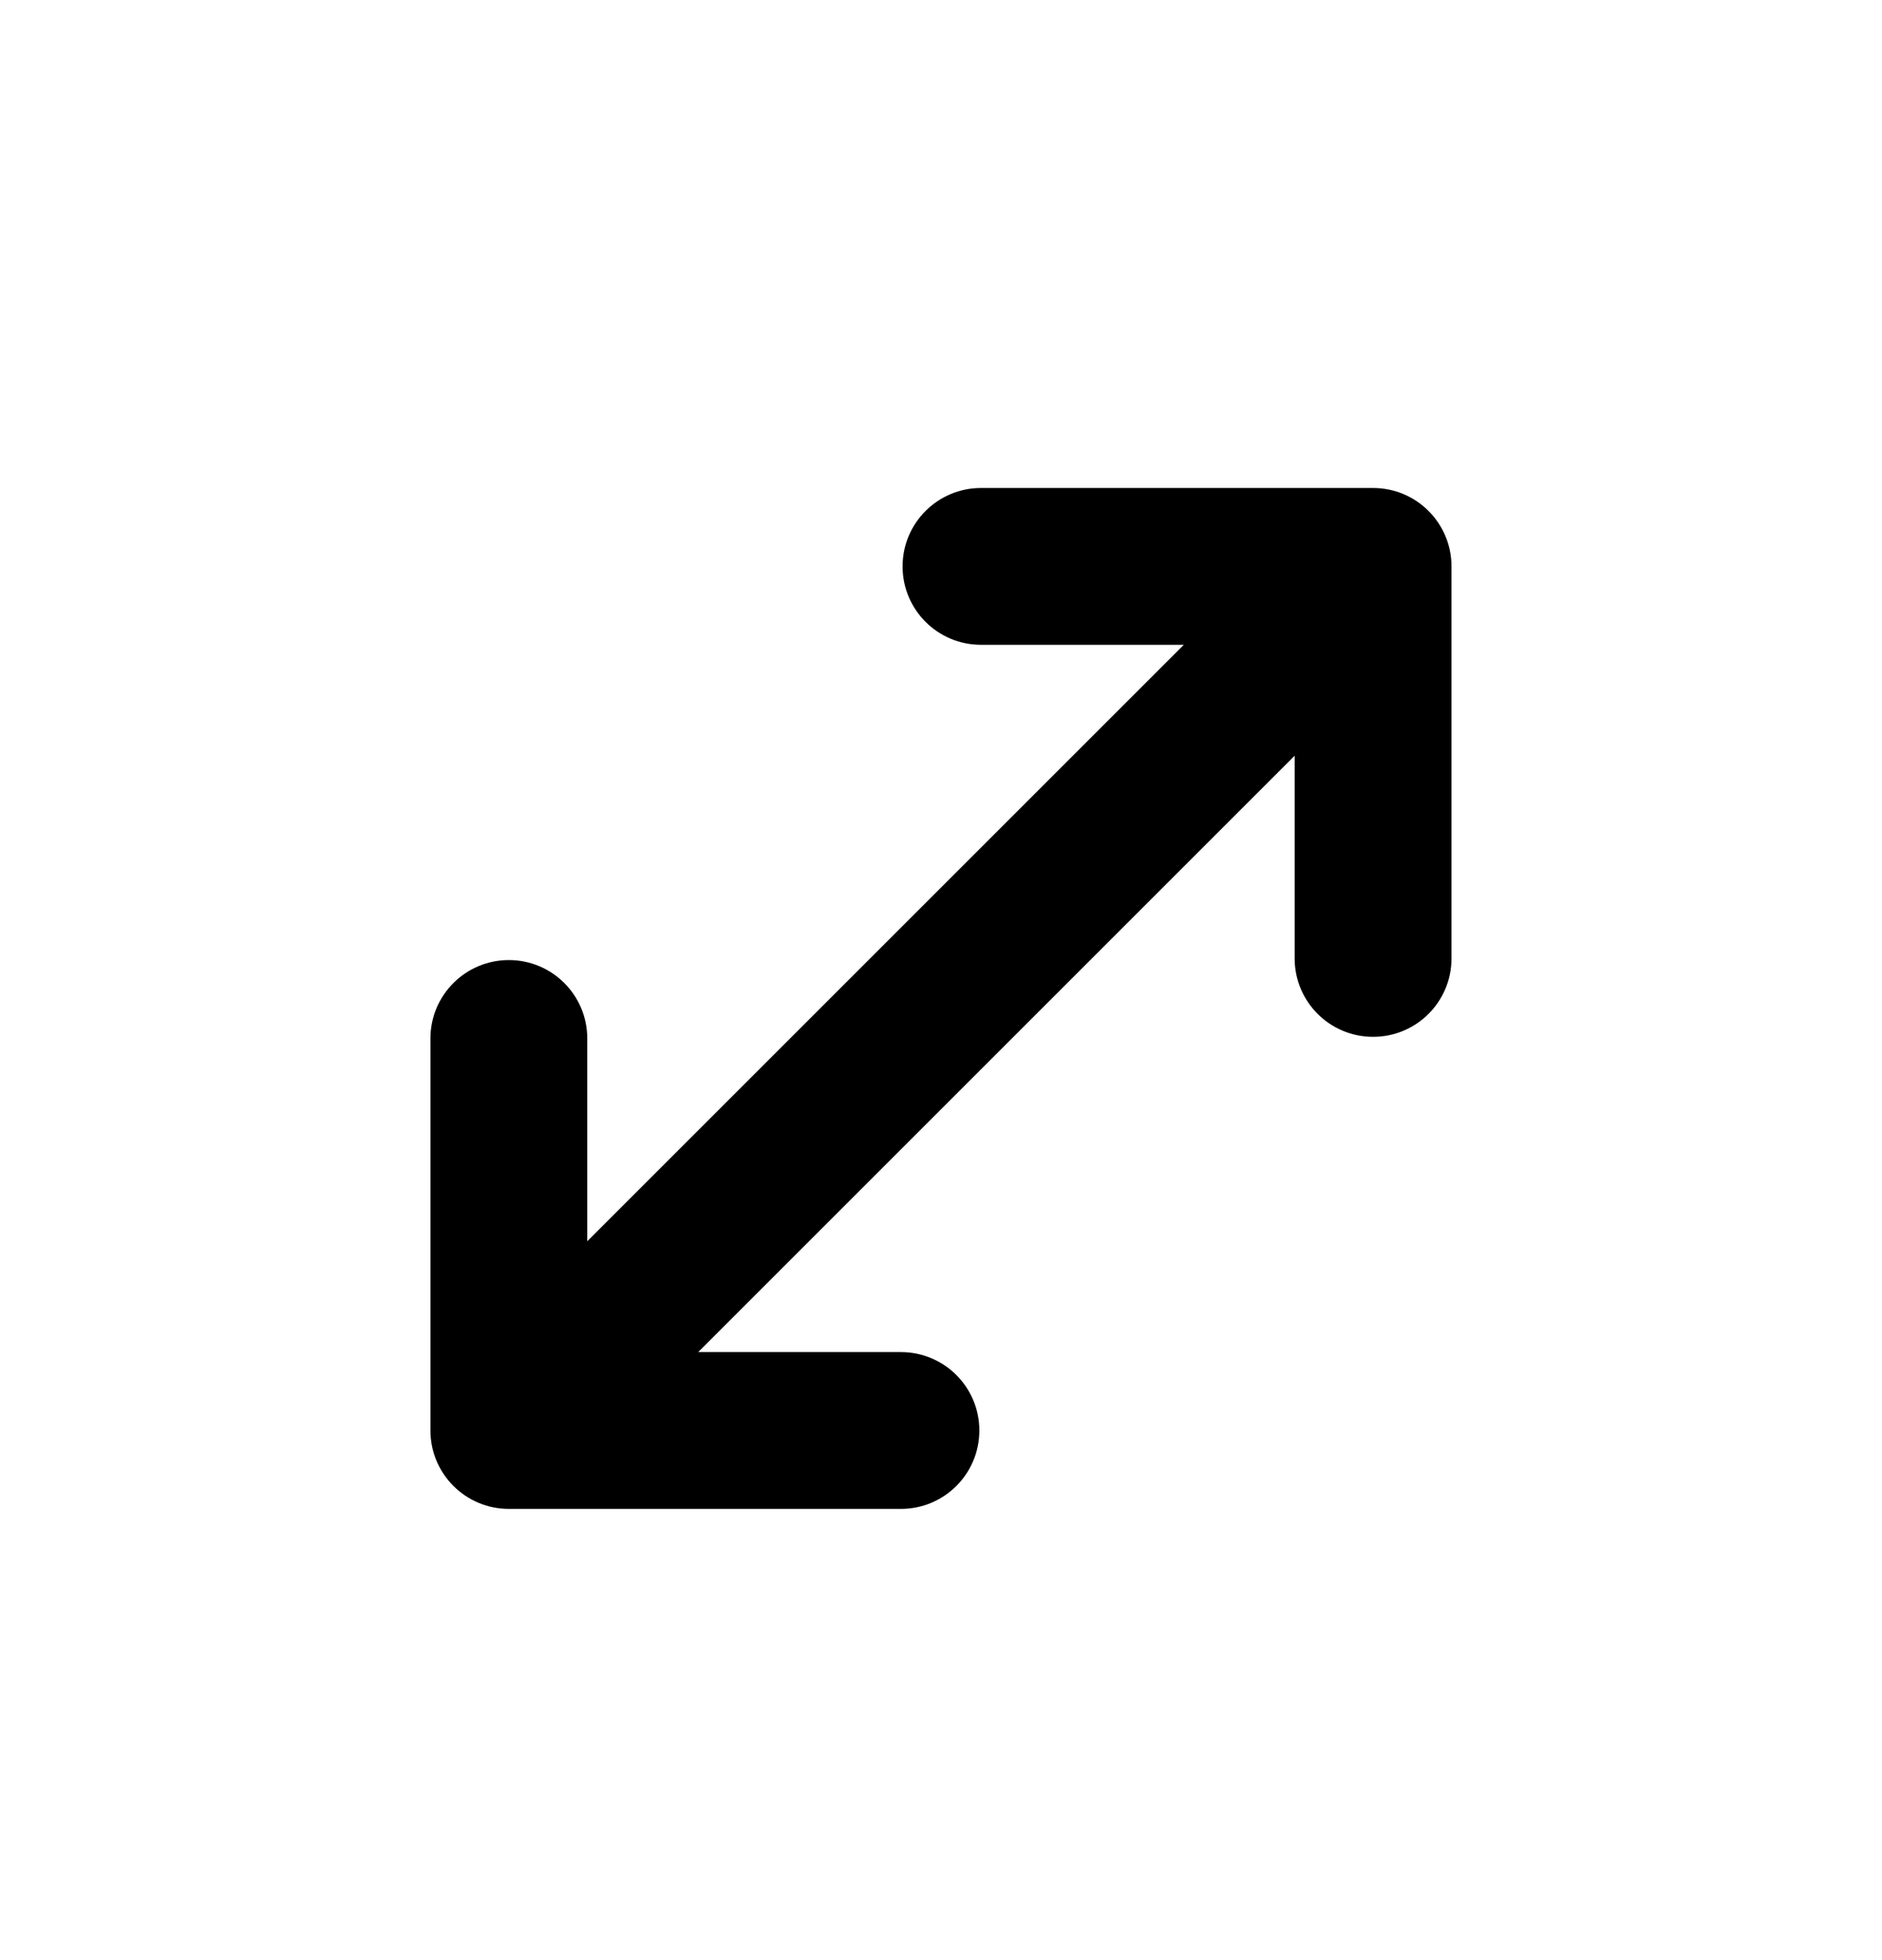 <svg width="24" height="25" viewBox="0 0 24 25" fill="none" xmlns="http://www.w3.org/2000/svg">
<path d="M15.096 8.224L12.51 8.224C11.958 8.224 11.51 7.777 11.51 7.224C11.51 6.672 11.958 6.224 12.51 6.224L17.51 6.224C18.063 6.224 18.51 6.672 18.51 7.224L18.51 12.224C18.51 12.777 18.063 13.224 17.51 13.224C16.958 13.224 16.51 12.777 16.51 12.224L16.51 10.931L16.51 9.639L8.904 17.245L11.489 17.245C12.042 17.245 12.489 17.693 12.489 18.245C12.489 18.797 12.042 19.245 11.489 19.245L6.489 19.245C5.937 19.245 5.489 18.797 5.489 18.245L5.489 13.245C5.489 12.693 5.937 12.245 6.489 12.245C7.042 12.245 7.489 12.693 7.489 13.245L7.489 15.831L15.096 8.224Z" fill="#000"/>
</svg>
